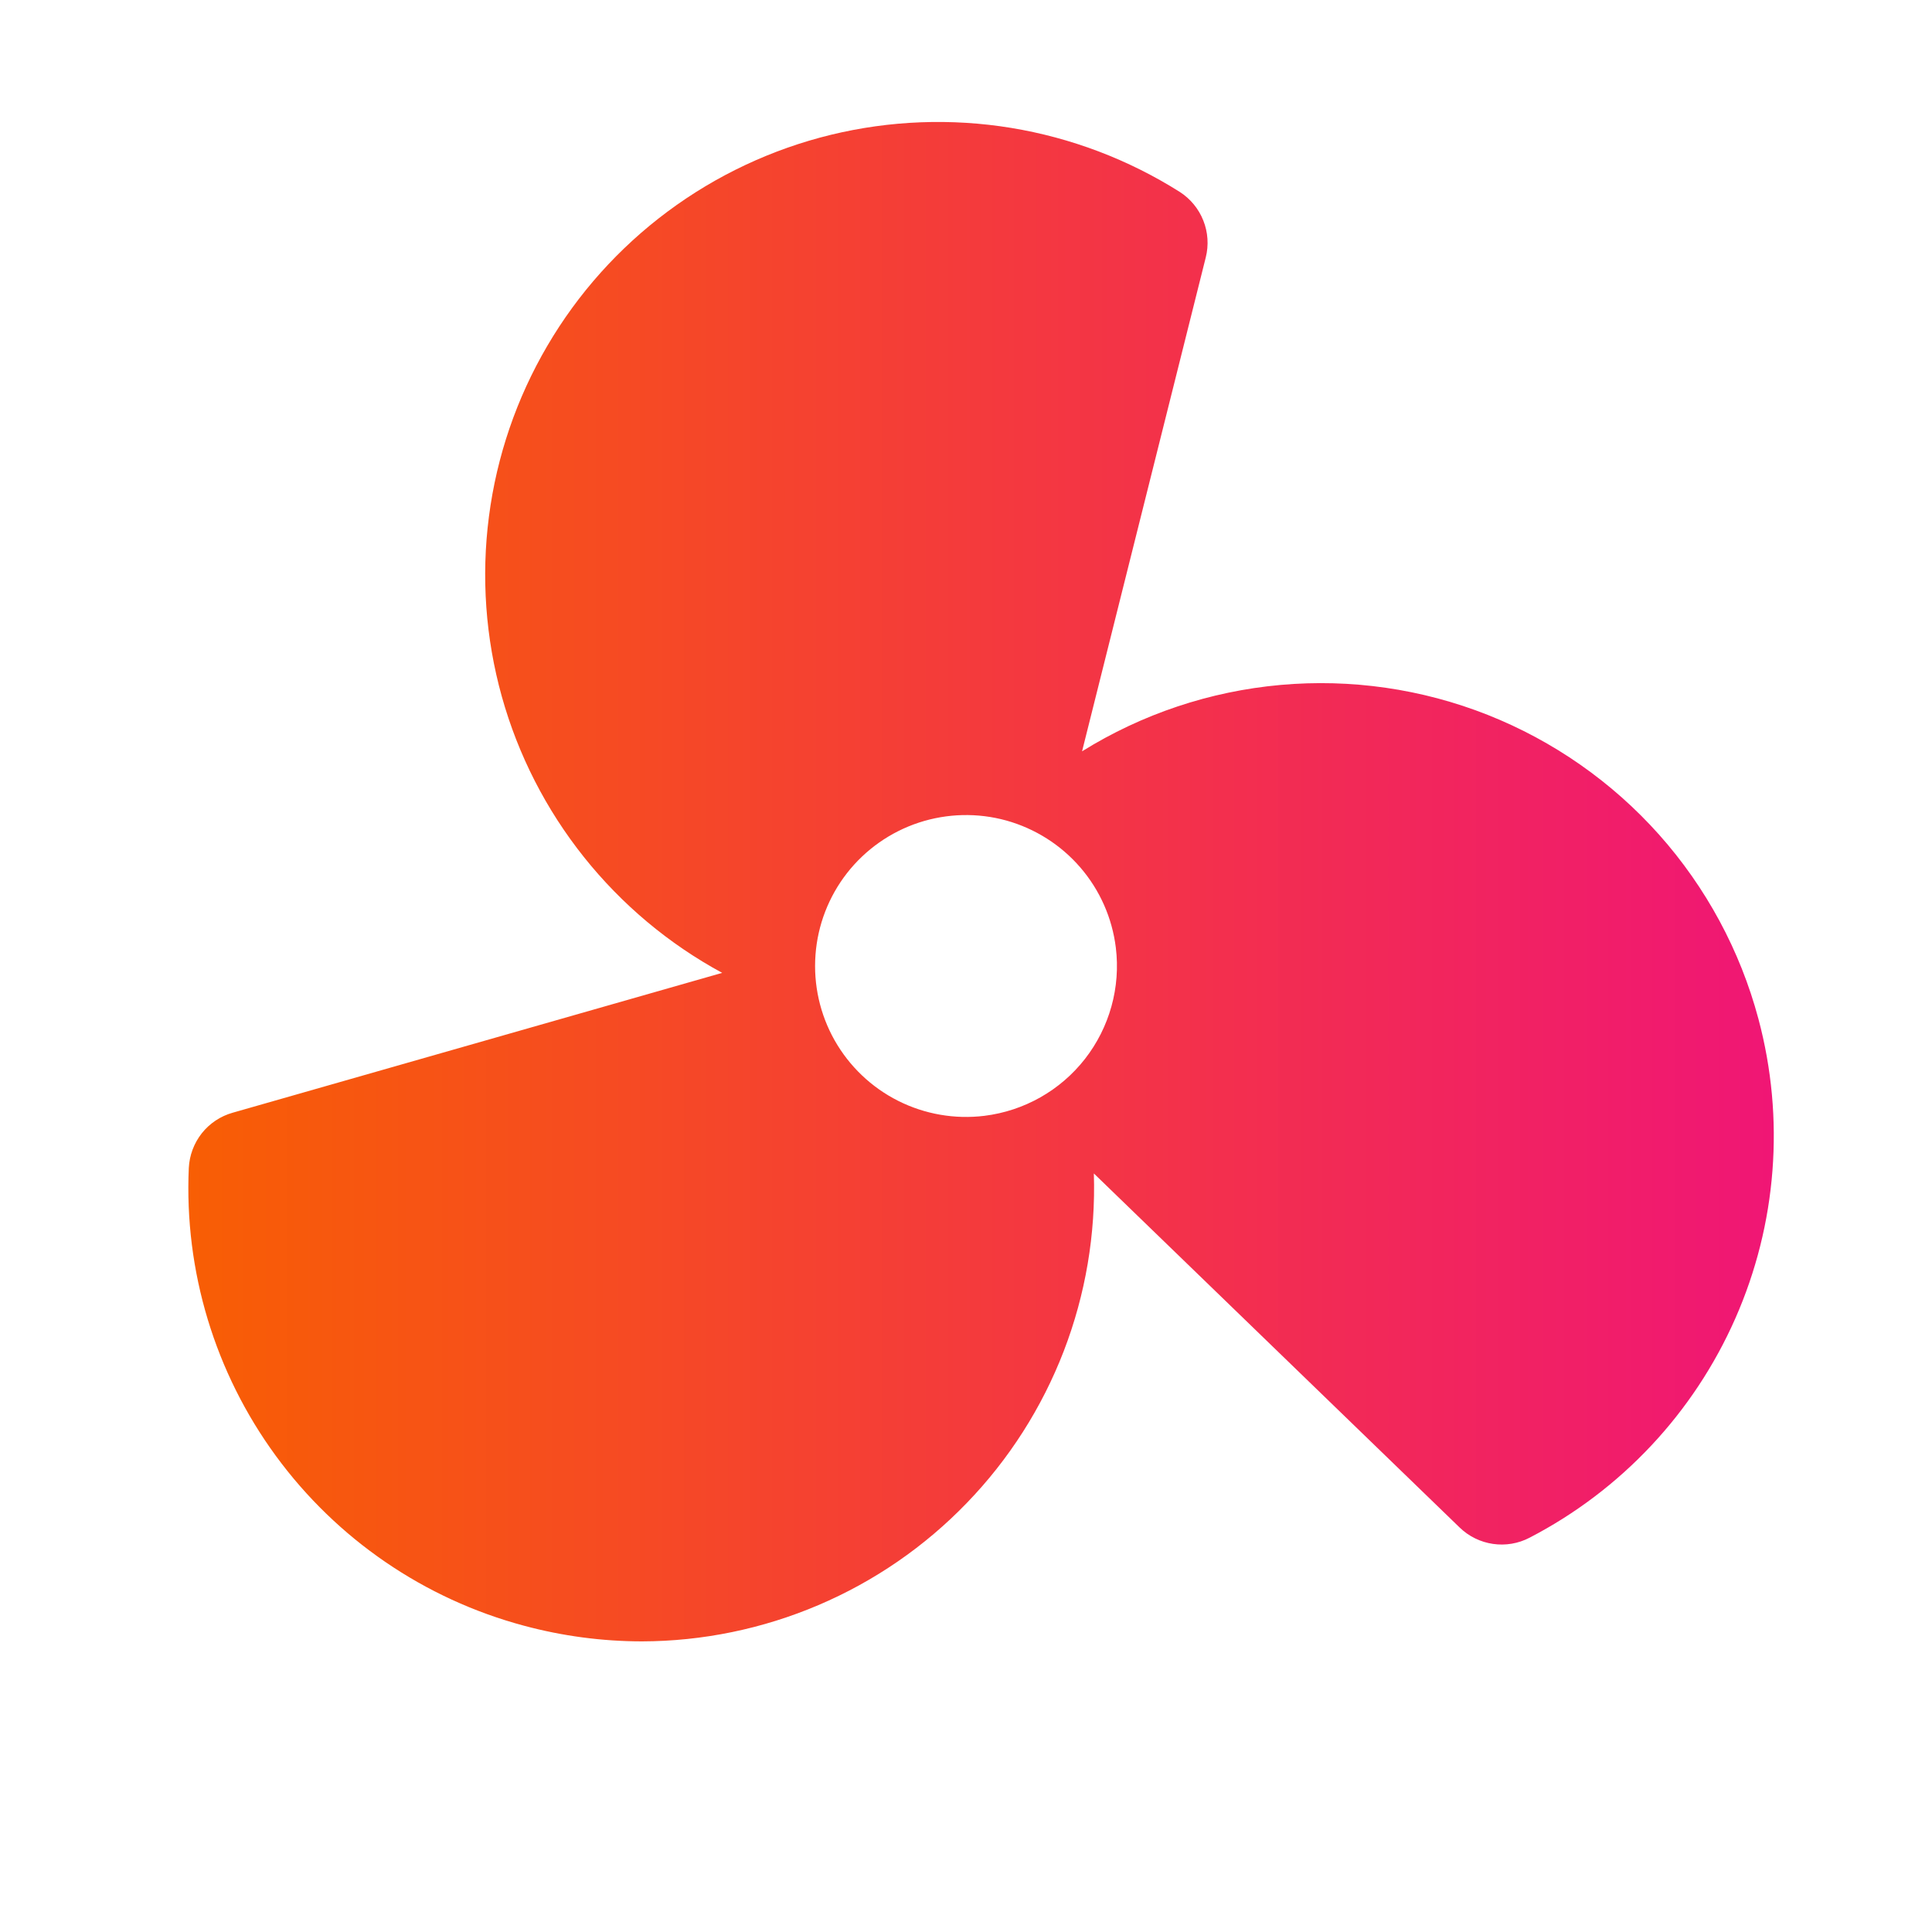 <svg width="40" height="40" viewBox="0 0 40 40" fill="none" xmlns="http://www.w3.org/2000/svg">
<path d="M36.406 21.094C36.028 19.68 35.323 18.374 34.35 17.281C33.376 16.189 32.16 15.339 30.799 14.8C29.438 14.262 27.969 14.05 26.511 14.181C25.053 14.312 23.646 14.782 22.403 15.555L24.964 5.33C25.028 5.076 25.01 4.808 24.913 4.565C24.816 4.321 24.646 4.115 24.425 3.973C23.362 3.302 22.175 2.852 20.934 2.648C19.693 2.445 18.424 2.494 17.202 2.791C15.98 3.089 14.831 3.629 13.822 4.38C12.814 5.13 11.966 6.076 11.331 7.161C10.695 8.246 10.284 9.448 10.123 10.694C9.961 11.941 10.052 13.208 10.389 14.419C10.727 15.63 11.305 16.761 12.089 17.744C12.873 18.727 13.846 19.543 14.952 20.142L4.816 23.038C4.564 23.109 4.341 23.258 4.178 23.463C4.016 23.669 3.922 23.92 3.909 24.181C3.813 26.316 4.449 28.419 5.711 30.142C6.973 31.866 8.786 33.107 10.85 33.659C11.646 33.873 12.466 33.982 13.291 33.983C14.546 33.98 15.789 33.724 16.944 33.232C18.1 32.74 19.145 32.021 20.017 31.117C20.89 30.214 21.572 29.145 22.024 27.973C22.475 26.801 22.687 25.551 22.647 24.295L30.222 31.627C30.41 31.809 30.651 31.927 30.911 31.965C31.17 32.003 31.435 31.958 31.667 31.837C33.563 30.854 35.065 29.253 35.927 27.299C36.789 25.346 36.958 23.157 36.406 21.094ZM20.381 23.102C19.768 23.177 19.146 23.069 18.594 22.791C18.042 22.513 17.585 22.077 17.28 21.539C16.976 21.001 16.838 20.385 16.884 19.769C16.929 19.152 17.157 18.563 17.537 18.076C17.918 17.589 18.434 17.226 19.021 17.032C19.608 16.839 20.239 16.823 20.835 16.988C21.43 17.154 21.964 17.492 22.367 17.96C22.771 18.428 23.026 19.005 23.102 19.619C23.203 20.441 22.973 21.27 22.463 21.924C21.953 22.577 21.204 23 20.381 23.102Z" fill="url(#paint0_linear_104_677)"/>
<defs>
<linearGradient id="paint0_linear_104_677" x1="3.9" y1="18.254" x2="36.725" y2="18.254" gradientUnits="userSpaceOnUse">
<stop stop-color="#F85E04"/>
<stop offset="1" stop-color="#F01675"/>
</linearGradient>
</defs>
</svg>
